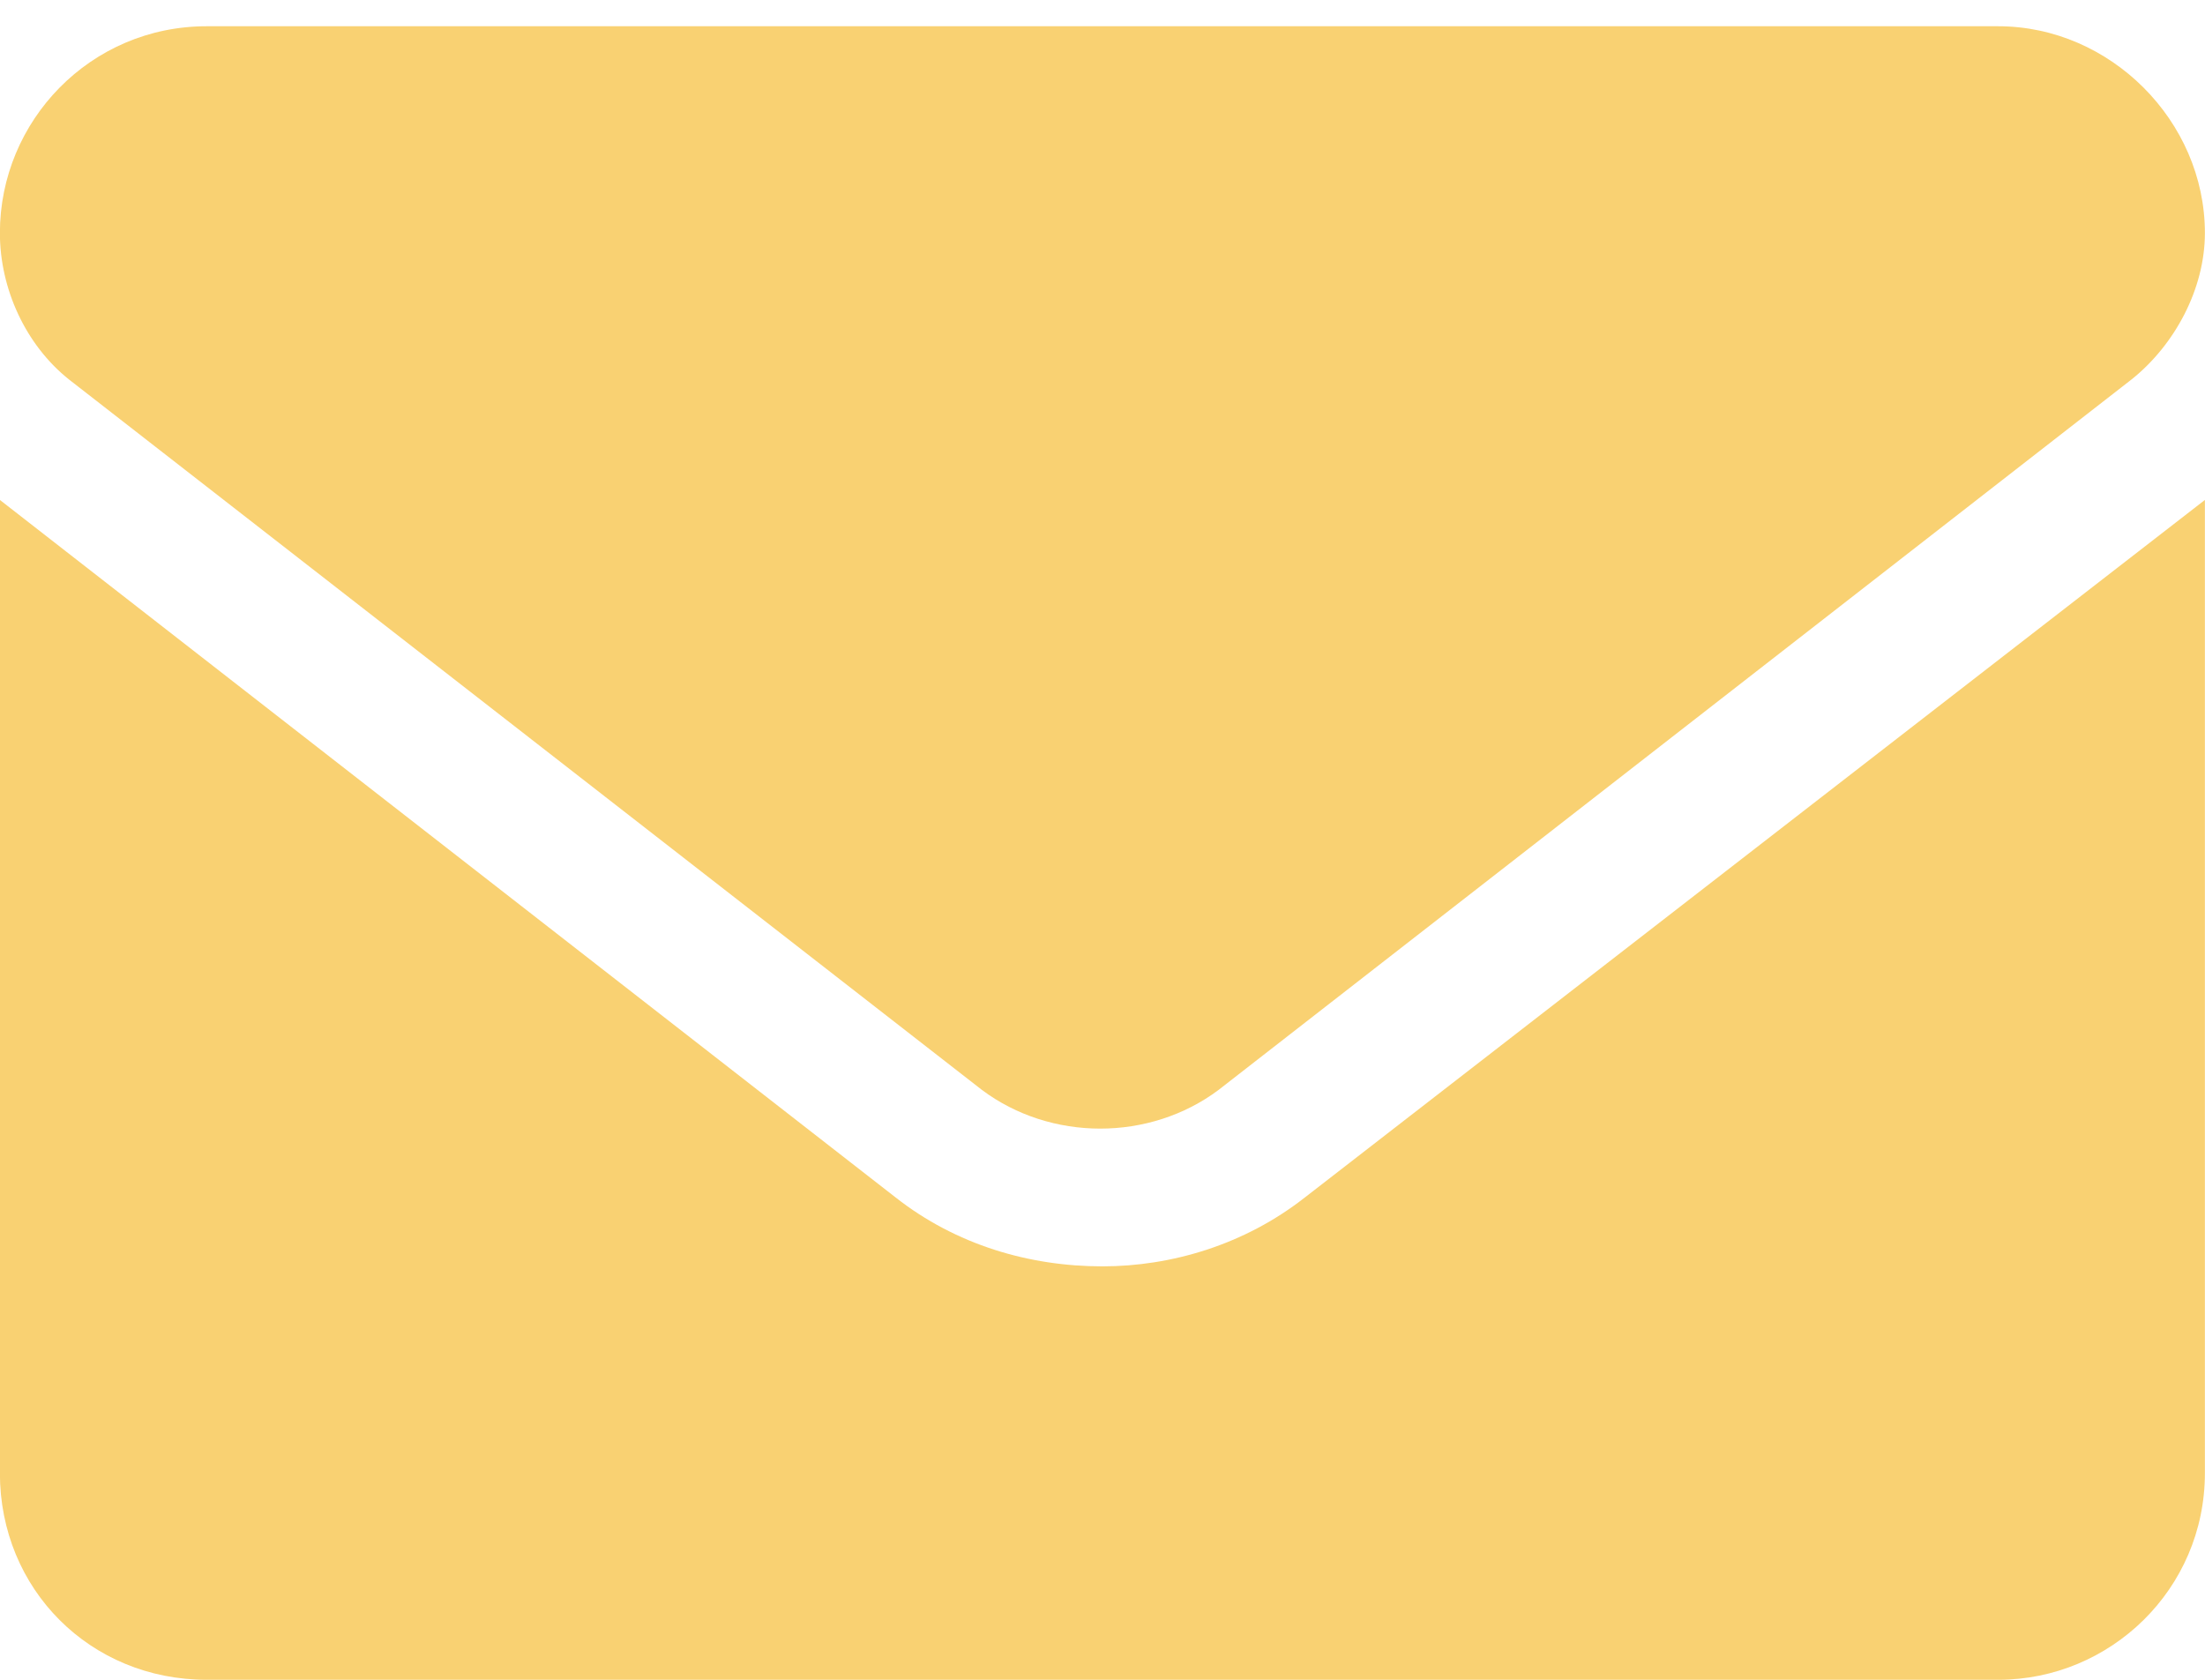 <?xml version="1.0" encoding="UTF-8"?>
<svg xmlns="http://www.w3.org/2000/svg" width="21" height="16" viewBox="0 0 21 16" fill="none">
  <path d="M10.499 12.062C11.155 12.062 11.852 11.857 12.427 11.406L20.999 4.762V14.031C20.999 15.139 20.097 16 19.03 16H1.968C0.86 16 -0.001 15.139 -0.001 14.031V4.762L8.53 11.406C9.104 11.857 9.802 12.062 10.499 12.062ZM0.655 3.613C0.245 3.285 -0.001 2.752 -0.001 2.219C-0.001 1.152 0.86 0.25 1.968 0.25H19.03C20.097 0.25 20.999 1.152 20.999 2.219C20.999 2.752 20.712 3.285 20.302 3.613L11.606 10.381C10.95 10.873 10.007 10.873 9.351 10.381L0.655 3.613Z" fill="#F9D172"></path>
</svg>
